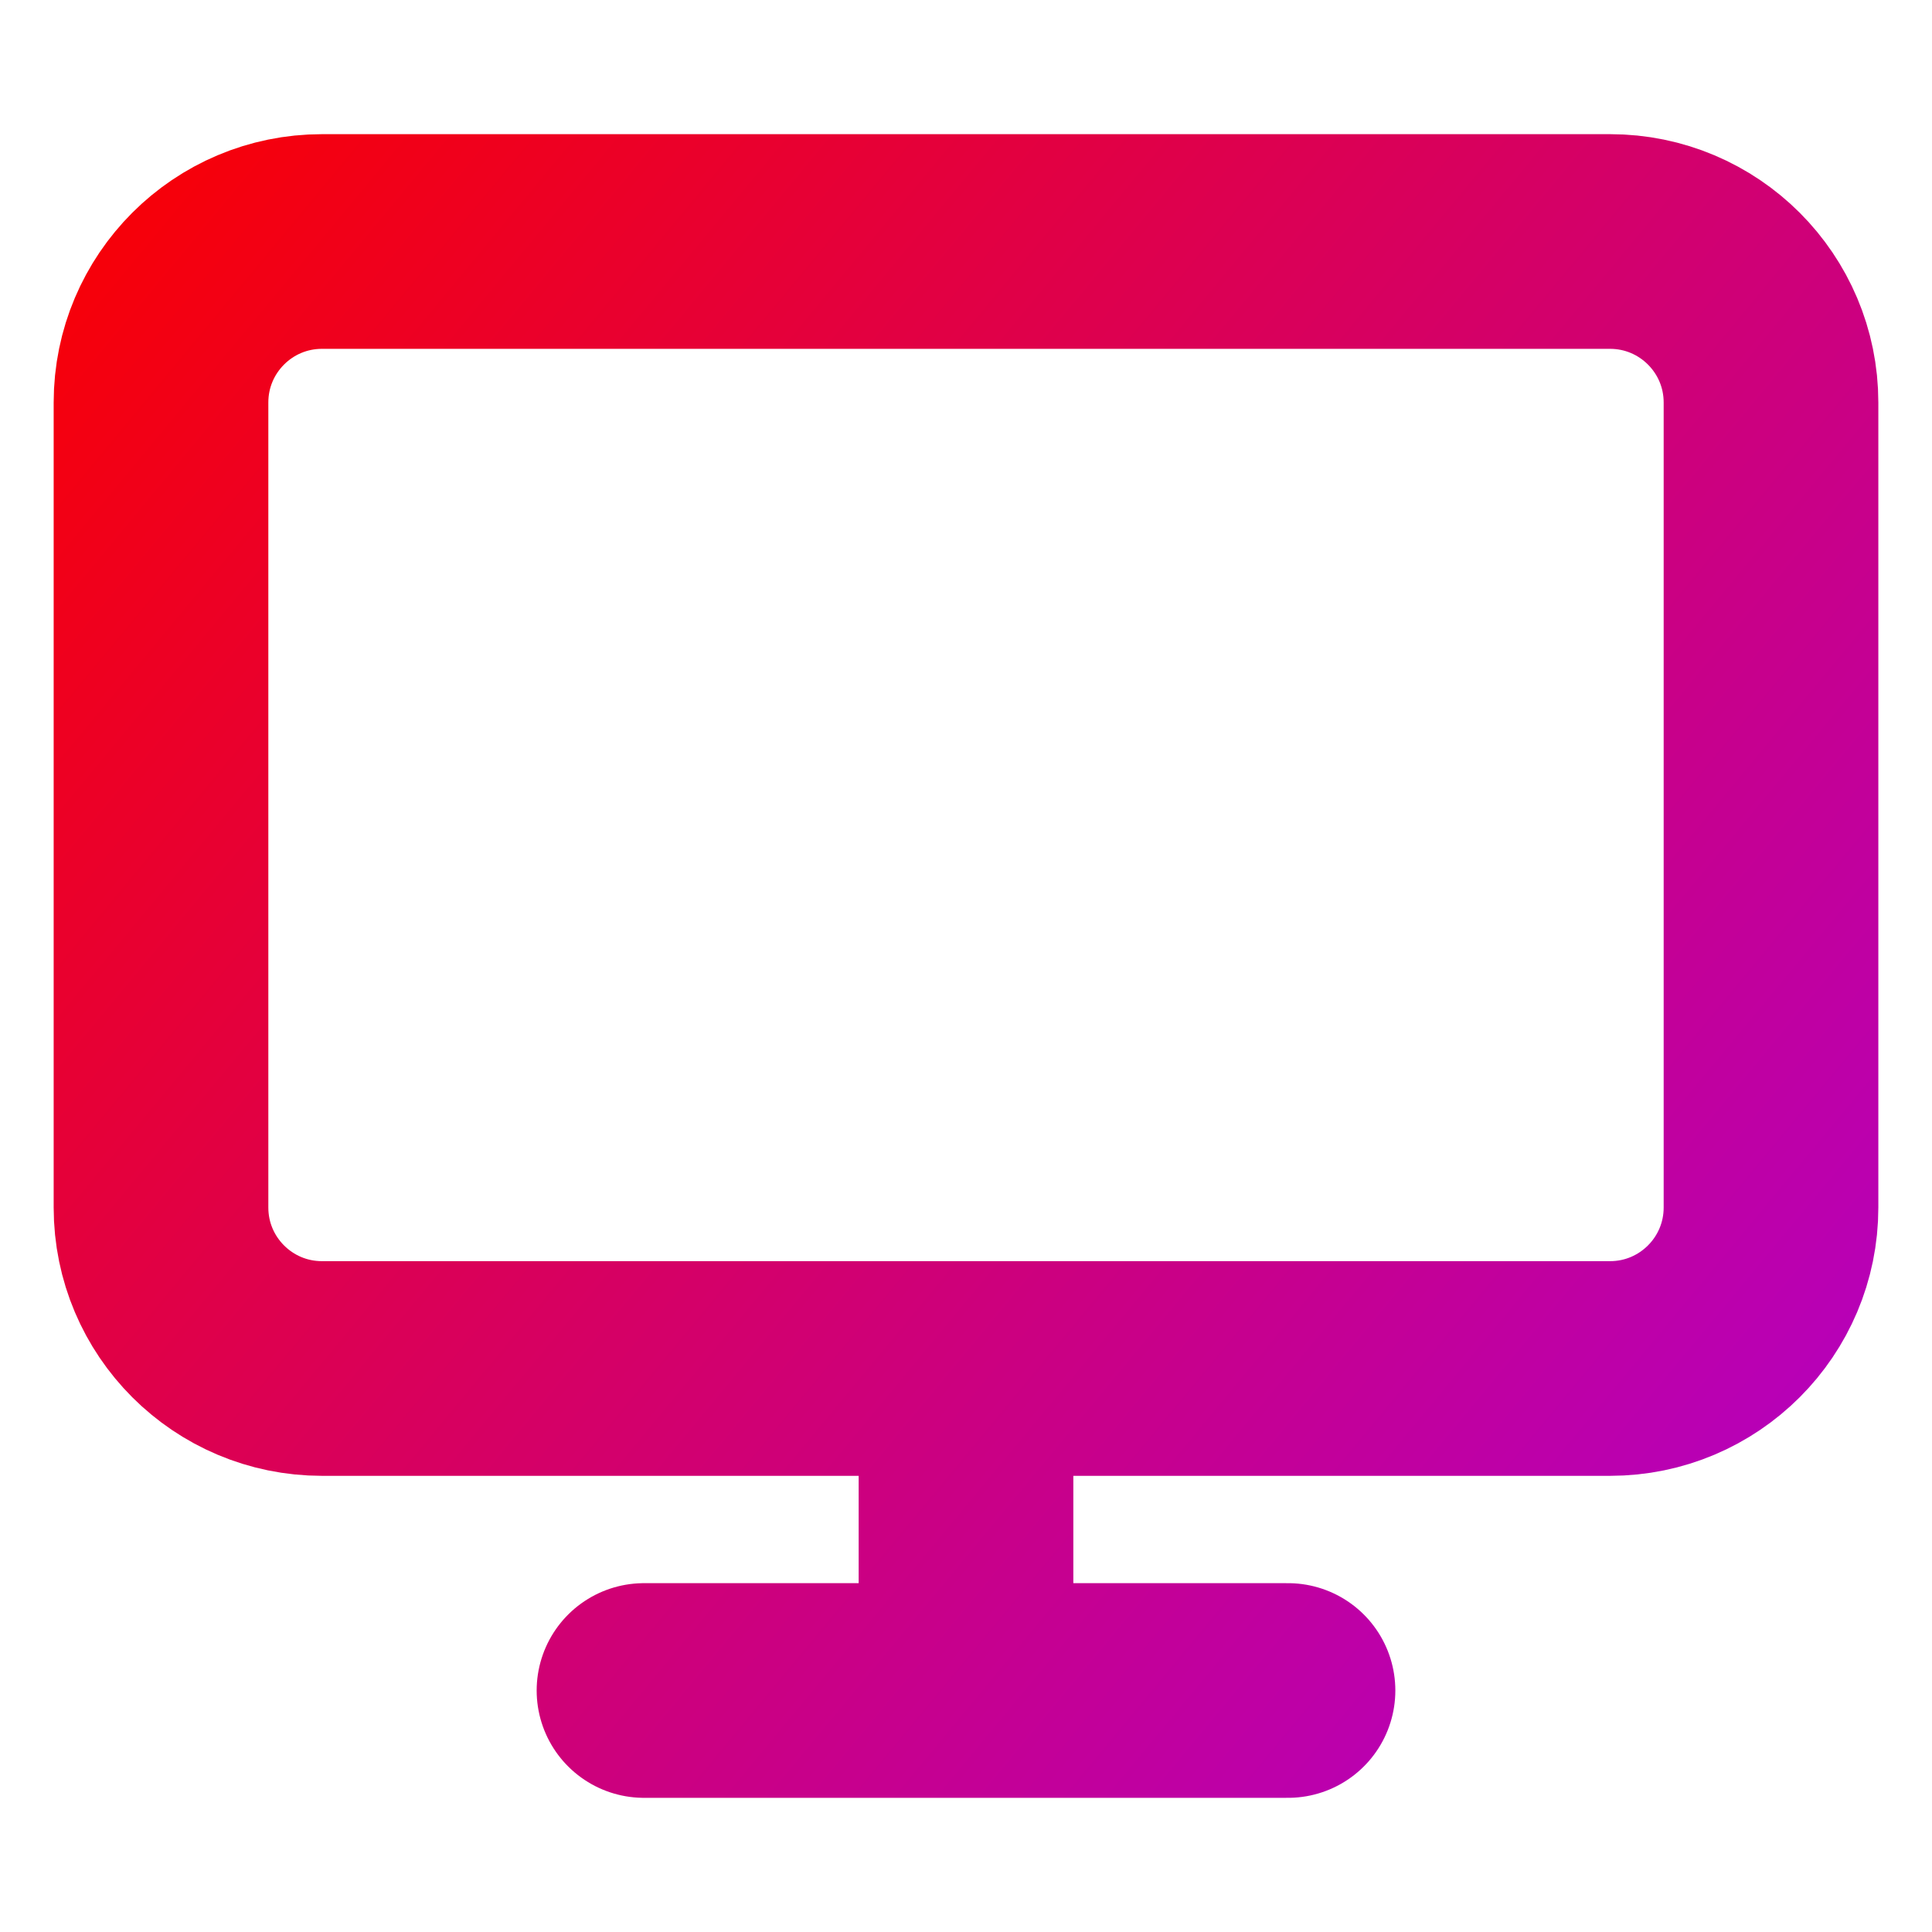 <svg width="90" height="90" viewBox="0 0 90 90" fill="none" xmlns="http://www.w3.org/2000/svg">
<path d="M30 78.75H60M45 63.75V78.75M15 11.25H75C79.142 11.25 82.5 14.608 82.5 18.75V56.25C82.5 60.392 79.142 63.75 75 63.75H15C10.858 63.75 7.5 60.392 7.5 56.25V18.75C7.5 14.608 10.858 11.25 15 11.25Z" stroke="url(#paint0_linear_894_676)" stroke-width="10" stroke-linecap="round" stroke-linejoin="round"/>
<defs>
<linearGradient id="paint0_linear_894_676" x1="2.072" y1="11.25" x2="95.625" y2="88.816" gradientUnits="userSpaceOnUse">
<stop stop-color="#F80005"/>
<stop offset="1" stop-color="#A800E3"/>
</linearGradient>
</defs>
</svg>
